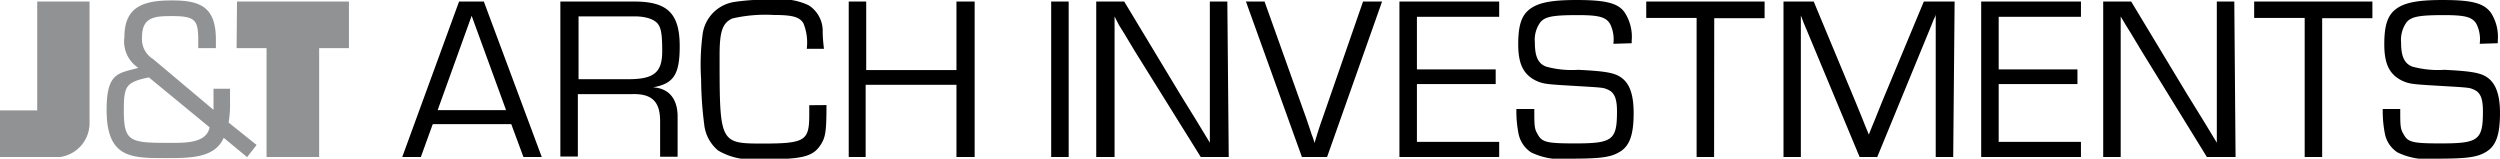 <svg xmlns="http://www.w3.org/2000/svg" viewBox="0 0 178.68 11.34" class="homepage__logo-icon">
    <path
        d="M23.19 21.55c-2.62 0-3-.16-3-2.33 0-1.76.16-2 1.79-2.35l4.34 3.57c-.23 1.21-1.93 1.11-3.13 1.11Zm4.59-3v-.87H26.6v1.51l-4.32-3.63a1.66 1.66 0 0 1-.79-1.56c0-1.47.94-1.51 2.14-1.51 1.66 0 1.87.28 1.88 1.68v.61h1.26v-.61c0-2.34-1.12-2.8-3.14-2.8s-3.4.43-3.4 2.63a2.25 2.25 0 0 0 1 2.19c-1.43.4-2.27.32-2.27 3 0 3.46 1.76 3.45 4.22 3.45 1.78 0 3.51 0 4.15-1.45L29 22.57l.68-.87-2-1.6a8.15 8.15 0 0 0 .1-1.56ZM14 19.23h-2.66v3.33H15.65a2.45 2.45 0 0 0 2.09-2.36v-8.75H14Zm14.25-4.45h2.14v7.78h3.76v-7.78h2.13v-3.33h-8Z"
        transform="translate(-11.34 -11.34)" style="fill: rgb(145, 146, 148);"></path>
    <path
        d="m30.93 8.87-.85 2.35h-1.33L32.81.11h1.77l4.14 11.11h-1.31l-.87-2.35Zm2.78-7.74-2.43 6.74h4.89ZM40.05.11h5.28c2.38 0 3.25.85 3.25 3.2 0 2-.43 2.68-1.91 2.93 1.14.07 1.78.83 1.76 2.15v2.81h-1.25V8.66c0-1.42-.6-2-2.1-1.93H41.3v4.46h-1.25Zm4.87 5.55c1.83 0 2.41-.49 2.41-2 0-1.14-.07-1.63-.3-1.94s-.8-.55-1.68-.55h-4v4.49ZM59.07 7.51c0 2-.07 2.38-.53 3s-1.22.8-2.65.85h-1.67a4.6 4.6 0 0 1-2.89-.6 2.8 2.8 0 0 1-1-1.88 26.46 26.46 0 0 1-.22-3.22 16.34 16.34 0 0 1 .12-3.3A2.7 2.7 0 0 1 52.48.14a16 16 0 0 1 2.84-.16 4.52 4.52 0 0 1 2.48.4 2.17 2.17 0 0 1 1 1.76c0 .35 0 .57.09 1.35h-1.23a3.63 3.63 0 0 0-.24-1.83c-.28-.45-.77-.59-2.13-.59a10.51 10.51 0 0 0-2.95.25c-.7.32-.91.92-.91 2.63 0 6.26 0 6.31 3.08 6.31s3.33-.21 3.33-2.11v-.63ZM69.66 11.22h-1.3V6.06h-6.49v5.16h-1.21V.11h1.25v4.9h6.45V.11h1.3ZM76.38 11.22h-1.25V.11h1.25ZM87.82 11.22h-2l-4.71-7.56-.75-1.25-.38-.61-.32-.62v10.04h-1.31V.11h2l4 6.63 1.07 1.73.53.87.52.86V.11h1.25ZM98.78.11l-3.93 11.11h-1.8l-4-11.11h1.33l3 8.4c.12.36.25.73.37 1.11a4.55 4.55 0 0 1 .2.6c.19-.61.3-1 .55-1.7L97.42.11ZM101.27 4.96h5.63v1.05h-5.63v4.13h5.88v1.08h-7.13V.11h7.13V1.2h-5.88ZM115.31 3.13a2.46 2.46 0 0 0-.24-1.43c-.3-.49-.81-.62-2.31-.62-1.73 0-2.31.1-2.66.5a2.12 2.12 0 0 0-.4 1.46c0 1 .23 1.5.8 1.72a6.89 6.89 0 0 0 2.29.23c2.05.1 2.67.22 3.17.62s.8 1.13.8 2.46c0 1.52-.27 2.32-.94 2.75s-1.41.52-3.68.52a4.87 4.87 0 0 1-2.71-.45 2.09 2.09 0 0 1-.9-1.35 8.27 8.27 0 0 1-.15-1.75h1.28c0 1.2 0 1.42.25 1.82.3.56.67.64 2.66.64 2.68 0 3-.23 3-2.29 0-.93-.19-1.37-.69-1.57-.31-.13-.31-.13-2.34-.25s-2.22-.13-2.77-.38c-.9-.45-1.26-1.2-1.26-2.6s.26-2.08.83-2.51 1.43-.65 3.33-.65c2.1 0 3 .22 3.46.91a3.18 3.18 0 0 1 .49 2v.18ZM122.51 11.22h-1.25V1.28h-3.6V.11h8.46V1.3h-3.6ZM139.6 11.22h-1.25V1c0 .16-.1.28-.15.41l-.25.62-3.78 9.19h-1.26l-3.78-9.07-.22-.52-.1-.27-.1-.25v10.11h-1.24V.11h2.16l3 7.2.47 1.15.23.58.24.58.23-.58.24-.58.46-1.15 3-7.2h2.2ZM142.85 4.96h5.63v1.05h-5.63v4.13h5.88v1.08h-7.13V.11h7.13V1.2h-5.88ZM159.78 11.22h-2.05l-4.66-7.56-.75-1.25-.38-.61-.37-.62v10.04h-1.25V.11h2l4 6.63 1.07 1.73.53.87.52.86V.11h1.25ZM165.97 11.22h-1.25V1.28h-3.61V.11h8.45V1.3h-3.59ZM177.23 3.13a2.46 2.46 0 0 0-.24-1.43c-.3-.49-.81-.62-2.31-.62-1.73 0-2.32.1-2.67.5a2.18 2.18 0 0 0-.4 1.46c0 1 .24 1.5.8 1.72a7 7 0 0 0 2.3.23c2 .1 2.67.22 3.16.62s.81 1.13.81 2.46c0 1.52-.27 2.32-.94 2.75s-1.41.52-3.68.52a4.85 4.85 0 0 1-2.71-.45 2.06 2.06 0 0 1-.9-1.35 8.27 8.27 0 0 1-.15-1.75h1.25c0 1.2 0 1.42.25 1.82.3.56.66.64 2.66.64 2.68 0 3-.23 3-2.29 0-.93-.18-1.37-.68-1.57-.31-.13-.31-.13-2.34-.25s-2.22-.13-2.77-.38c-.9-.45-1.26-1.2-1.26-2.6s.26-2.08.83-2.51 1.43-.65 3.33-.65c2.1 0 2.95.22 3.46.91a3.18 3.18 0 0 1 .49 2v.18Z">
    </path>
</svg>